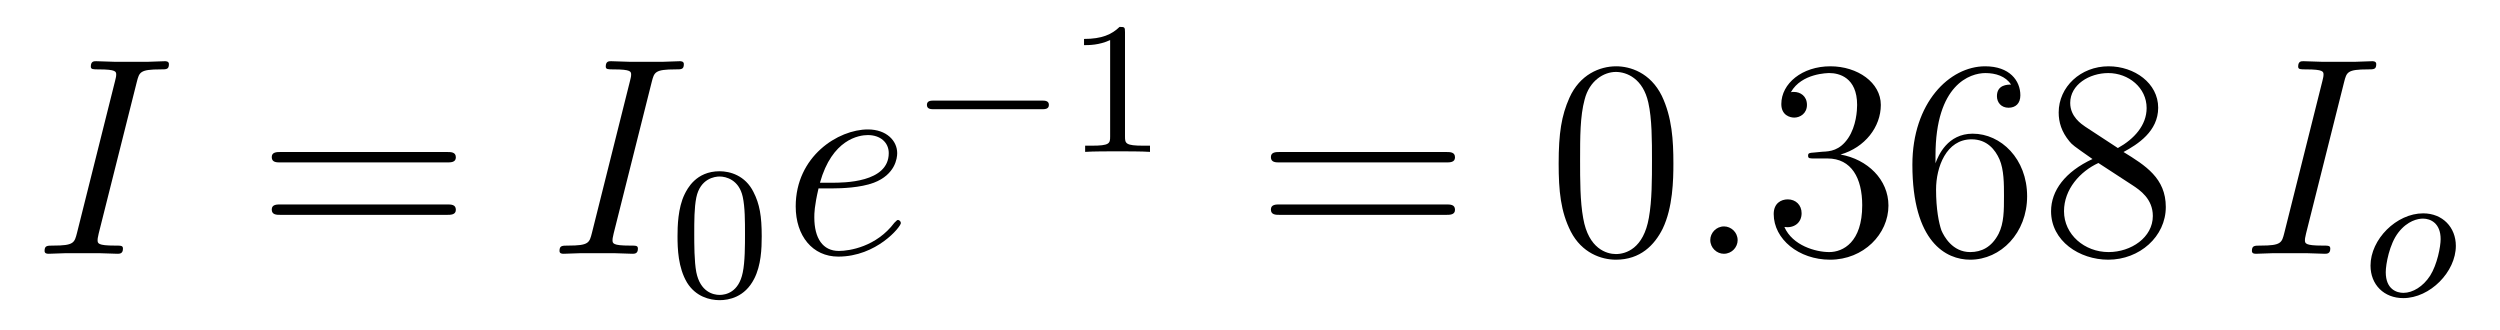 <?xml version='1.0' encoding='UTF-8'?>
<!-- This file was generated by dvisvgm 2.8.1 -->
<svg version='1.1' xmlns='http://www.w3.org/2000/svg' xmlns:xlink='http://www.w3.org/1999/xlink' width='106pt' height='14pt' viewBox='0 -14 106 14'>
<g id='page1'>
<g transform='matrix(1 0 0 -1 -127 651)'>
<path d='M132.799 661.52C132.907 661.938 132.931 662.058 133.803 662.058C134.066 662.058 134.162 662.058 134.162 662.285C134.162 662.405 134.03 662.405 133.994 662.405C133.779 662.405 133.516 662.381 133.301 662.381H131.831C131.592 662.381 131.317 662.405 131.078 662.405C130.982 662.405 130.851 662.405 130.851 662.178C130.851 662.058 130.946 662.058 131.185 662.058C131.927 662.058 131.927 661.962 131.927 661.831C131.927 661.747 131.903 661.675 131.879 661.568L130.265 655.125C130.157 654.706 130.133 654.587 129.261 654.587C128.998 654.587 128.89 654.587 128.89 654.36C128.89 654.24 129.01 654.24 129.069 654.24C129.285 654.24 129.548 654.264 129.763 654.264H131.233C131.472 654.264 131.735 654.24 131.974 654.24C132.07 654.24 132.213 654.24 132.213 654.455C132.213 654.587 132.142 654.587 131.879 654.587C131.138 654.587 131.138 654.682 131.138 654.826C131.138 654.85 131.138 654.909 131.185 655.101L132.799 661.52Z'/>
<path d='M145.945 658.113C146.112 658.113 146.328 658.113 146.328 658.328C146.328 658.555 146.125 658.555 145.945 658.555H138.904C138.737 658.555 138.522 658.555 138.522 658.34C138.522 658.113 138.725 658.113 138.904 658.113H145.945ZM145.945 655.89C146.112 655.89 146.328 655.89 146.328 656.105C146.328 656.332 146.125 656.332 145.945 656.332H138.904C138.737 656.332 138.522 656.332 138.522 656.117C138.522 655.89 138.725 655.89 138.904 655.89H145.945Z'/>
<path d='M154.632 661.52C154.74 661.938 154.764 662.058 155.637 662.058C155.9 662.058 155.995 662.058 155.995 662.285C155.995 662.405 155.864 662.405 155.828 662.405C155.613 662.405 155.35 662.381 155.135 662.381H153.664C153.425 662.381 153.15 662.405 152.911 662.405C152.816 662.405 152.684 662.405 152.684 662.178C152.684 662.058 152.78 662.058 153.019 662.058C153.76 662.058 153.76 661.962 153.76 661.831C153.76 661.747 153.736 661.675 153.712 661.568L152.098 655.125C151.991 654.706 151.967 654.587 151.094 654.587C150.831 654.587 150.723 654.587 150.723 654.36C150.723 654.24 150.843 654.24 150.903 654.24C151.118 654.24 151.381 654.264 151.596 654.264H153.067C153.306 654.264 153.569 654.24 153.808 654.24C153.903 654.24 154.047 654.24 154.047 654.455C154.047 654.587 153.975 654.587 153.712 654.587C152.971 654.587 152.971 654.682 152.971 654.826C152.971 654.85 152.971 654.909 153.019 655.101L154.632 661.52Z'/>
<path d='M159.297 654.982C159.297 655.834 159.209 656.352 158.946 656.862C158.595 657.564 157.95 657.739 157.512 657.739C156.507 657.739 156.141 656.99 156.029 656.767C155.742 656.185 155.727 655.396 155.727 654.982C155.727 654.456 155.751 653.651 156.133 653.014C156.5 652.424 157.089 652.273 157.512 652.273C157.894 652.273 158.579 652.392 158.978 653.181C159.273 653.755 159.297 654.464 159.297 654.982ZM157.512 652.496C157.241 652.496 156.691 652.623 156.523 653.46C156.436 653.914 156.436 654.663 156.436 655.077C156.436 655.627 156.436 656.185 156.523 656.623C156.691 657.436 157.313 657.516 157.512 657.516C157.782 657.516 158.333 657.38 158.492 656.655C158.588 656.217 158.588 655.619 158.588 655.077C158.588 654.607 158.588 653.89 158.492 653.444C158.324 652.607 157.775 652.496 157.512 652.496Z'/>
<path d='M162.34 657.013C162.663 657.013 163.475 657.037 164.049 657.252C164.958 657.599 165.041 658.293 165.041 658.507C165.041 659.033 164.587 659.512 163.798 659.512C162.543 659.512 160.738 658.376 160.738 656.248C160.738 654.993 161.455 654.12 162.543 654.12C164.169 654.12 165.197 655.387 165.197 655.543C165.197 655.615 165.125 655.674 165.077 655.674C165.041 655.674 165.029 655.662 164.922 655.555C164.157 654.539 163.021 654.36 162.567 654.36C161.886 654.36 161.527 654.897 161.527 655.782C161.527 655.949 161.527 656.248 161.706 657.013H162.34ZM161.766 657.252C162.28 659.093 163.416 659.273 163.798 659.273C164.324 659.273 164.683 658.962 164.683 658.507C164.683 657.252 162.77 657.252 162.268 657.252H161.766Z'/>
<path d='M171.17 660.369C171.297 660.369 171.473 660.369 171.473 660.552C171.473 660.735 171.297 660.735 171.17 660.735H166.604C166.477 660.735 166.301 660.735 166.301 660.552C166.301 660.369 166.477 660.369 166.604 660.369H171.17Z'/>
<path d='M174.7 663.636C174.7 663.851 174.684 663.859 174.469 663.859C174.142 663.54 173.72 663.349 172.963 663.349V663.086C173.178 663.086 173.608 663.086 174.07 663.301V659.213C174.07 658.918 174.046 658.823 173.289 658.823H173.01V658.56C173.337 658.584 174.022 658.584 174.381 658.584C174.74 658.584 175.433 658.584 175.76 658.56V658.823H175.48C174.724 658.823 174.7 658.918 174.7 659.213V663.636Z'/>
<path d='M188.309 658.113C188.476 658.113 188.692 658.113 188.692 658.328C188.692 658.555 188.488 658.555 188.309 658.555H181.268C181.101 658.555 180.886 658.555 180.886 658.34C180.886 658.113 181.089 658.113 181.268 658.113H188.309ZM188.309 655.89C188.476 655.89 188.692 655.89 188.692 656.105C188.692 656.332 188.488 656.332 188.309 656.332H181.268C181.101 656.332 180.886 656.332 180.886 656.117C180.886 655.89 181.089 655.89 181.268 655.89H188.309Z'/>
<path d='M197.952 658.065C197.952 659.058 197.893 660.026 197.462 660.934C196.973 661.927 196.111 662.189 195.526 662.189C194.832 662.189 193.984 661.843 193.542 660.851C193.207 660.097 193.087 659.356 193.087 658.065C193.087 656.906 193.171 656.033 193.601 655.184C194.068 654.276 194.892 653.989 195.514 653.989C196.554 653.989 197.152 654.611 197.498 655.304C197.929 656.2 197.952 657.372 197.952 658.065ZM195.514 654.228C195.132 654.228 194.354 654.443 194.128 655.746C193.996 656.463 193.996 657.372 193.996 658.209C193.996 659.189 193.996 660.073 194.188 660.779C194.39 661.58 195 661.95 195.514 661.95C195.968 661.95 196.662 661.675 196.889 660.648C197.044 659.966 197.044 659.022 197.044 658.209C197.044 657.408 197.044 656.499 196.913 655.77C196.686 654.455 195.932 654.228 195.514 654.228Z'/>
<path d='M200.676 654.814C200.676 655.16 200.388 655.4 200.101 655.4C199.756 655.4 199.516 655.113 199.516 654.826C199.516 654.479 199.802 654.24 200.09 654.24C200.436 654.24 200.676 654.527 200.676 654.814Z'/>
<path d='M203.914 658.532C203.711 658.52 203.663 658.507 203.663 658.4C203.663 658.281 203.723 658.281 203.938 658.281H204.488C205.504 658.281 205.958 657.444 205.958 656.296C205.958 654.73 205.145 654.312 204.559 654.312C203.986 654.312 203.005 654.587 202.658 655.376C203.041 655.316 203.388 655.531 203.388 655.961C203.388 656.308 203.137 656.547 202.802 656.547C202.516 656.547 202.205 656.38 202.205 655.926C202.205 654.862 203.268 653.989 204.595 653.989C206.018 653.989 207.07 655.077 207.07 656.284C207.07 657.384 206.185 658.245 205.038 658.448C206.077 658.747 206.747 659.619 206.747 660.552C206.747 661.496 205.766 662.189 204.607 662.189C203.412 662.189 202.528 661.46 202.528 660.588C202.528 660.109 202.898 660.014 203.077 660.014C203.328 660.014 203.615 660.193 203.615 660.552C203.615 660.934 203.328 661.102 203.065 661.102C202.993 661.102 202.969 661.102 202.933 661.09C203.388 661.902 204.511 661.902 204.571 661.902C204.966 661.902 205.742 661.723 205.742 660.552C205.742 660.325 205.708 659.655 205.361 659.141C205.002 658.615 204.595 658.579 204.272 658.567L203.914 658.532ZM209.065 658.4C209.065 661.424 210.535 661.902 211.181 661.902C211.61 661.902 212.041 661.771 212.268 661.413C212.125 661.413 211.67 661.413 211.67 660.922C211.67 660.659 211.85 660.432 212.161 660.432C212.46 660.432 212.663 660.612 212.663 660.958C212.663 661.58 212.209 662.189 211.169 662.189C209.663 662.189 208.085 660.648 208.085 658.017C208.085 654.73 209.519 653.989 210.535 653.989C211.838 653.989 212.95 655.125 212.95 656.679C212.95 658.268 211.838 659.332 210.643 659.332C209.579 659.332 209.184 658.412 209.065 658.077V658.4ZM210.535 654.312C209.782 654.312 209.423 654.981 209.316 655.232C209.208 655.543 209.089 656.129 209.089 656.966C209.089 657.91 209.519 659.093 210.595 659.093C211.252 659.093 211.598 658.651 211.778 658.245C211.969 657.802 211.969 657.205 211.969 656.691C211.969 656.081 211.969 655.543 211.742 655.089C211.444 654.515 211.013 654.312 210.535 654.312ZM217.037 658.555C217.634 658.878 218.507 659.428 218.507 660.432C218.507 661.472 217.502 662.189 216.403 662.189C215.22 662.189 214.288 661.317 214.288 660.229C214.288 659.823 214.406 659.416 214.741 659.01C214.873 658.854 214.885 658.842 215.722 658.257C214.562 657.719 213.965 656.918 213.965 656.045C213.965 654.778 215.172 653.989 216.391 653.989C217.718 653.989 218.83 654.969 218.83 656.224C218.83 657.444 217.969 657.982 217.037 658.555ZM215.411 659.631C215.256 659.739 214.777 660.05 214.777 660.635C214.777 661.413 215.59 661.902 216.391 661.902C217.252 661.902 218.017 661.281 218.017 660.42C218.017 659.691 217.49 659.105 216.797 658.723L215.411 659.631ZM215.972 658.089L217.42 657.145C217.73 656.942 218.28 656.571 218.28 655.842C218.28 654.933 217.36 654.312 216.403 654.312C215.387 654.312 214.514 655.053 214.514 656.045C214.514 656.977 215.196 657.731 215.972 658.089Z'/>
<path d='M226.39 661.52C226.498 661.938 226.522 662.058 227.394 662.058C227.657 662.058 227.753 662.058 227.753 662.285C227.753 662.405 227.622 662.405 227.586 662.405C227.37 662.405 227.107 662.381 226.892 662.381H225.422C225.182 662.381 224.908 662.405 224.669 662.405C224.573 662.405 224.442 662.405 224.442 662.178C224.442 662.058 224.537 662.058 224.777 662.058C225.517 662.058 225.517 661.962 225.517 661.831C225.517 661.747 225.493 661.675 225.47 661.568L223.855 655.125C223.748 654.706 223.724 654.587 222.852 654.587C222.589 654.587 222.481 654.587 222.481 654.36C222.481 654.24 222.601 654.24 222.66 654.24C222.876 654.24 223.139 654.264 223.354 654.264H224.825C225.064 654.264 225.326 654.24 225.565 654.24C225.661 654.24 225.804 654.24 225.804 654.455C225.804 654.587 225.733 654.587 225.47 654.587C224.729 654.587 224.729 654.682 224.729 654.826C224.729 654.85 224.729 654.909 224.777 655.101L226.39 661.52Z'/>
<path d='M231.128 654.576C231.128 655.357 230.57 655.954 229.742 655.954C228.611 655.954 227.51 654.854 227.51 653.739C227.51 652.926 228.084 652.36 228.898 652.36C230.036 652.36 231.128 653.476 231.128 654.576ZM228.905 652.583C228.626 652.583 228.156 652.727 228.156 653.46C228.156 653.787 228.307 654.647 228.69 655.141C229.08 655.643 229.519 655.731 229.734 655.731C230.06 655.731 230.483 655.532 230.483 654.862C230.483 654.544 230.339 653.787 230.036 653.308C229.742 652.854 229.303 652.583 228.905 652.583Z'/>
</g>
</g>
</svg>